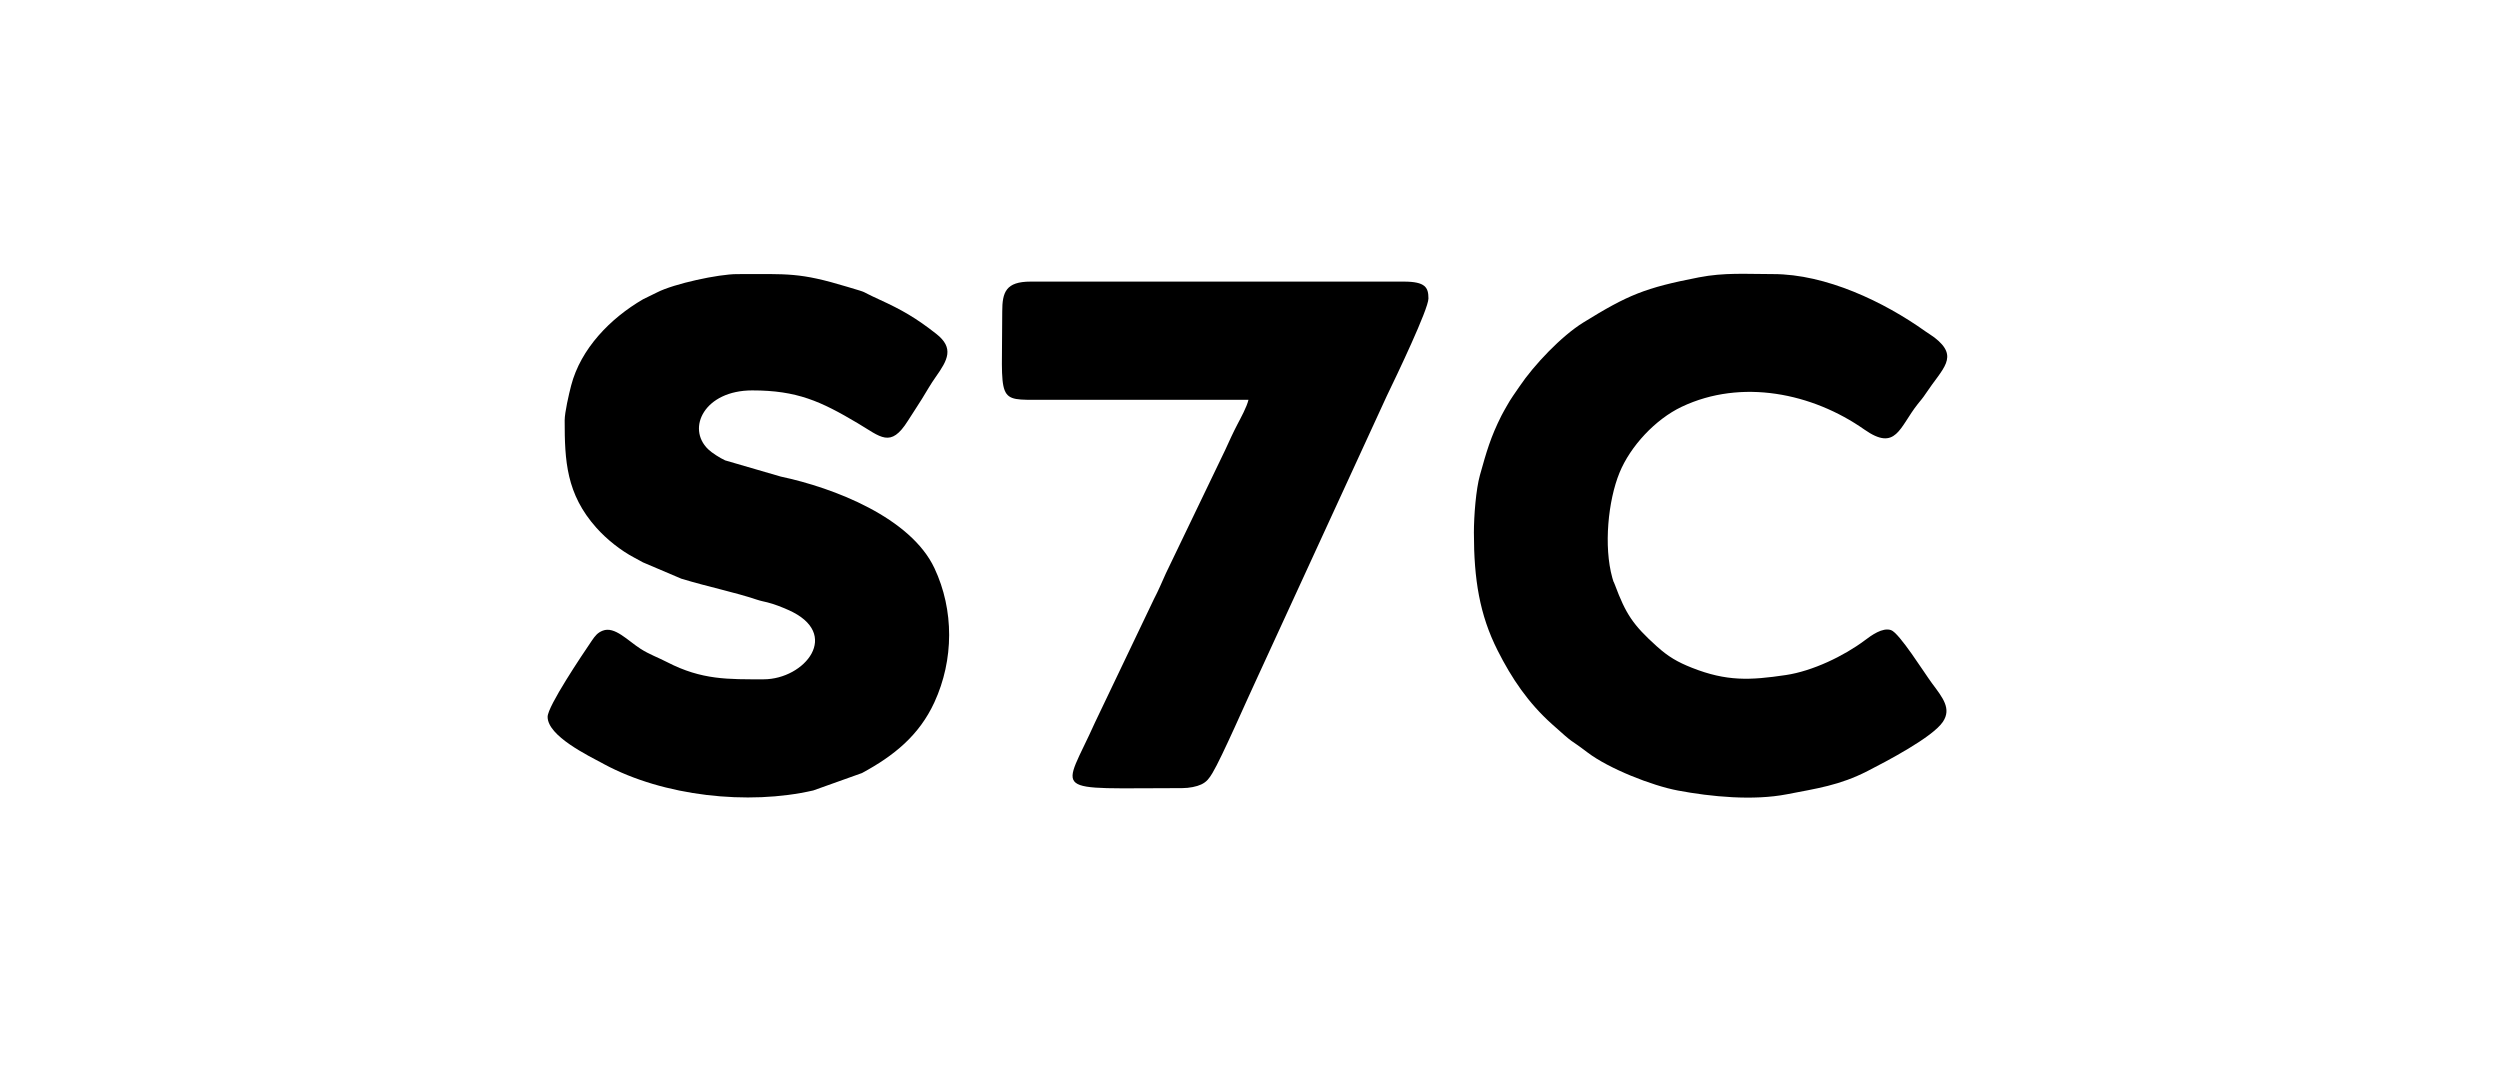 <svg width="210" height="90" viewBox="0 0 210 90" fill="none" xmlns="http://www.w3.org/2000/svg">
<path fill-rule="evenodd" clip-rule="evenodd" d="M47.432 35.316C47.432 38.706 47.562 41.493 50.098 44.336C50.951 45.292 52.134 46.242 53.291 46.848C53.552 46.984 53.679 47.064 54.009 47.239L57.237 48.612C59.599 49.327 61.648 49.727 63.575 50.371C63.902 50.481 64.166 50.526 64.459 50.599C65.073 50.754 65.669 50.995 66.207 51.232C70.741 53.227 67.604 57.062 64.139 57.062C61.172 57.062 58.961 57.129 56.045 55.623C55.272 55.224 54.541 54.968 53.826 54.512C52.722 53.808 51.638 52.586 50.632 52.975C50.197 53.144 49.992 53.406 49.717 53.81C48.905 55.003 46 59.322 46 60.214C46 61.829 49.395 63.463 50.738 64.188C55.747 66.889 62.848 67.657 68.315 66.398L72.407 64.936C75.078 63.492 77.207 61.784 78.492 58.986C80.128 55.424 80.151 51.256 78.495 47.73C76.502 43.484 70.075 40.983 65.583 40.032L60.91 38.671C60.475 38.468 59.798 38.044 59.475 37.729C57.648 35.949 59.188 32.794 63.185 32.794C66.957 32.794 68.939 33.706 72.029 35.538C73.992 36.702 74.802 37.674 76.263 35.347C76.681 34.682 77.027 34.182 77.438 33.516C77.841 32.861 78.178 32.262 78.597 31.67C79.607 30.242 80.169 29.238 78.644 28.042C76.965 26.723 75.757 26.026 73.899 25.178C71.993 24.308 73.186 24.701 71.175 24.093C67.129 22.87 66.229 23.025 61.911 23.025C60.364 23.025 56.623 23.827 55.191 24.563L54.02 25.137C51.264 26.738 48.781 29.29 47.975 32.387C47.792 33.09 47.432 34.644 47.432 35.316Z" fill="black"/>
<path fill-rule="evenodd" clip-rule="evenodd" d="M123.808 44.771C123.808 48.663 124.285 51.633 125.792 54.624C126.993 57.007 128.369 59.034 130.356 60.819C132.476 62.724 131.613 61.885 133.355 63.208C135.146 64.57 138.773 65.996 140.946 66.405C143.741 66.931 147.276 67.269 150.105 66.718C152.577 66.236 154.523 65.975 156.883 64.763C158.41 63.979 162.341 61.937 163.209 60.624C163.937 59.524 163.195 58.613 162.291 57.4C161.644 56.532 159.54 53.155 158.842 52.927C158.121 52.691 157.204 53.366 156.63 53.797C154.897 55.097 152.254 56.371 150.017 56.703C146.993 57.152 145.04 57.245 142.128 56.095C140.906 55.612 140.128 55.156 139.172 54.294C137.158 52.48 136.569 51.576 135.649 49.116C135.459 48.606 135.599 49.127 135.436 48.54C134.698 45.894 135.081 42.048 136.039 39.708C136.951 37.479 139.05 35.22 141.266 34.169C146.286 31.788 152.238 33.015 156.607 36.082C159.279 37.958 159.544 35.895 161.088 33.944C161.377 33.579 161.489 33.476 161.773 33.047C163.183 30.92 164.608 29.99 162.499 28.355C162.259 28.169 162.025 28.043 161.745 27.842C158.246 25.344 153.369 23.024 148.947 23.024C146.645 23.024 144.863 22.879 142.701 23.299C138.165 24.18 136.755 24.771 133.003 27.088C131.161 28.226 128.857 30.65 127.626 32.479C127.265 33.016 126.905 33.492 126.566 34.108C126.392 34.423 126.267 34.623 126.116 34.923C125.208 36.727 124.865 37.944 124.314 39.914C123.984 41.094 123.807 43.298 123.807 44.771L123.808 44.771Z" fill="black"/>
<path fill-rule="evenodd" clip-rule="evenodd" d="M84.188 26.176C84.188 33.914 83.611 33.584 87.529 33.582H104.872C104.731 34.185 104.236 35.084 103.939 35.652C103.583 36.335 103.248 37.067 102.919 37.794L97.94 48.148C97.571 48.963 97.33 49.557 96.938 50.307L91.981 60.684C89.231 66.834 87.949 66.202 99.303 66.202C99.899 66.202 100.521 66.075 100.902 65.895C101.367 65.676 101.573 65.385 101.844 64.937C102.632 63.637 104.842 58.545 105.535 57.088L116.487 33.267C117.33 31.529 119.989 25.962 119.989 25.073C119.989 24.145 119.731 23.655 117.92 23.655H86.574C84.492 23.655 84.188 24.536 84.188 26.176Z" fill="black"/>
</svg>

